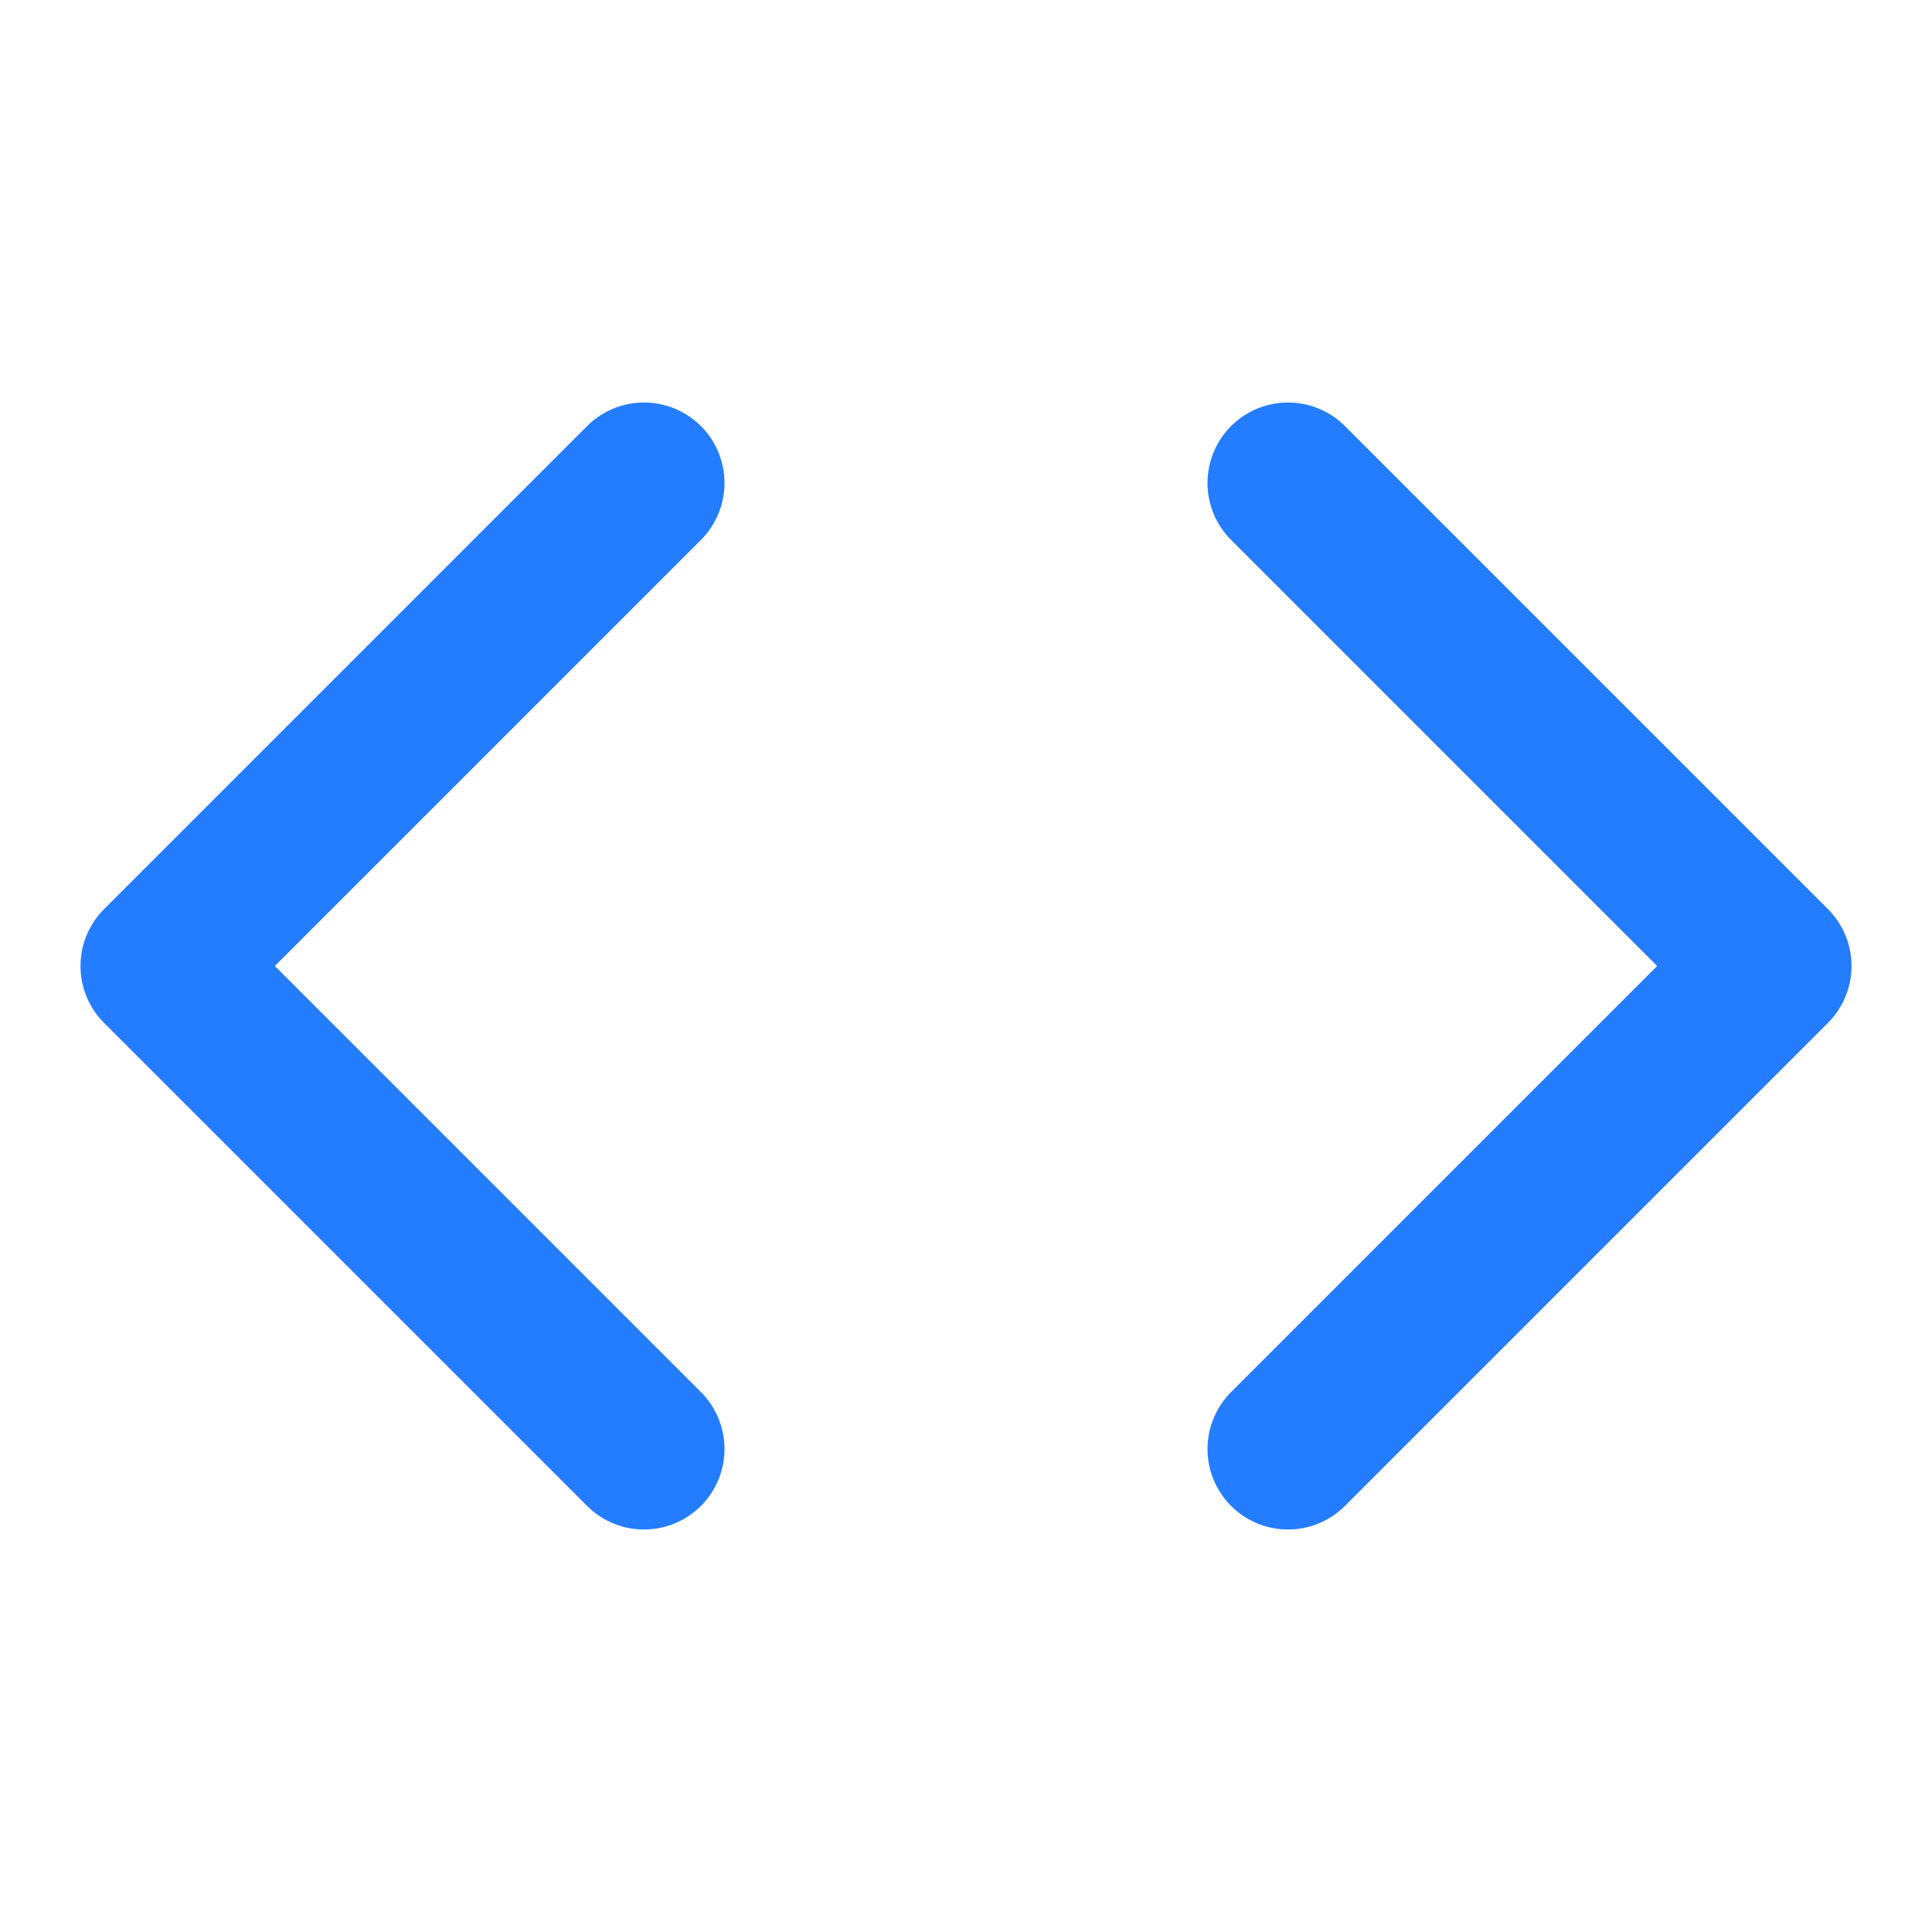 <svg xmlns="http://www.w3.org/2000/svg" color="#247dff" width="24" height="24" viewBox="0 0 24 24" fill="none" stroke="currentColor" stroke-width="2" stroke-linecap="round" stroke-linejoin="round" class="size-10 shrink-0"><polyline points="16 18 22 12 16 6"></polyline><polyline points="8 6 2 12 8 18"></polyline></svg>